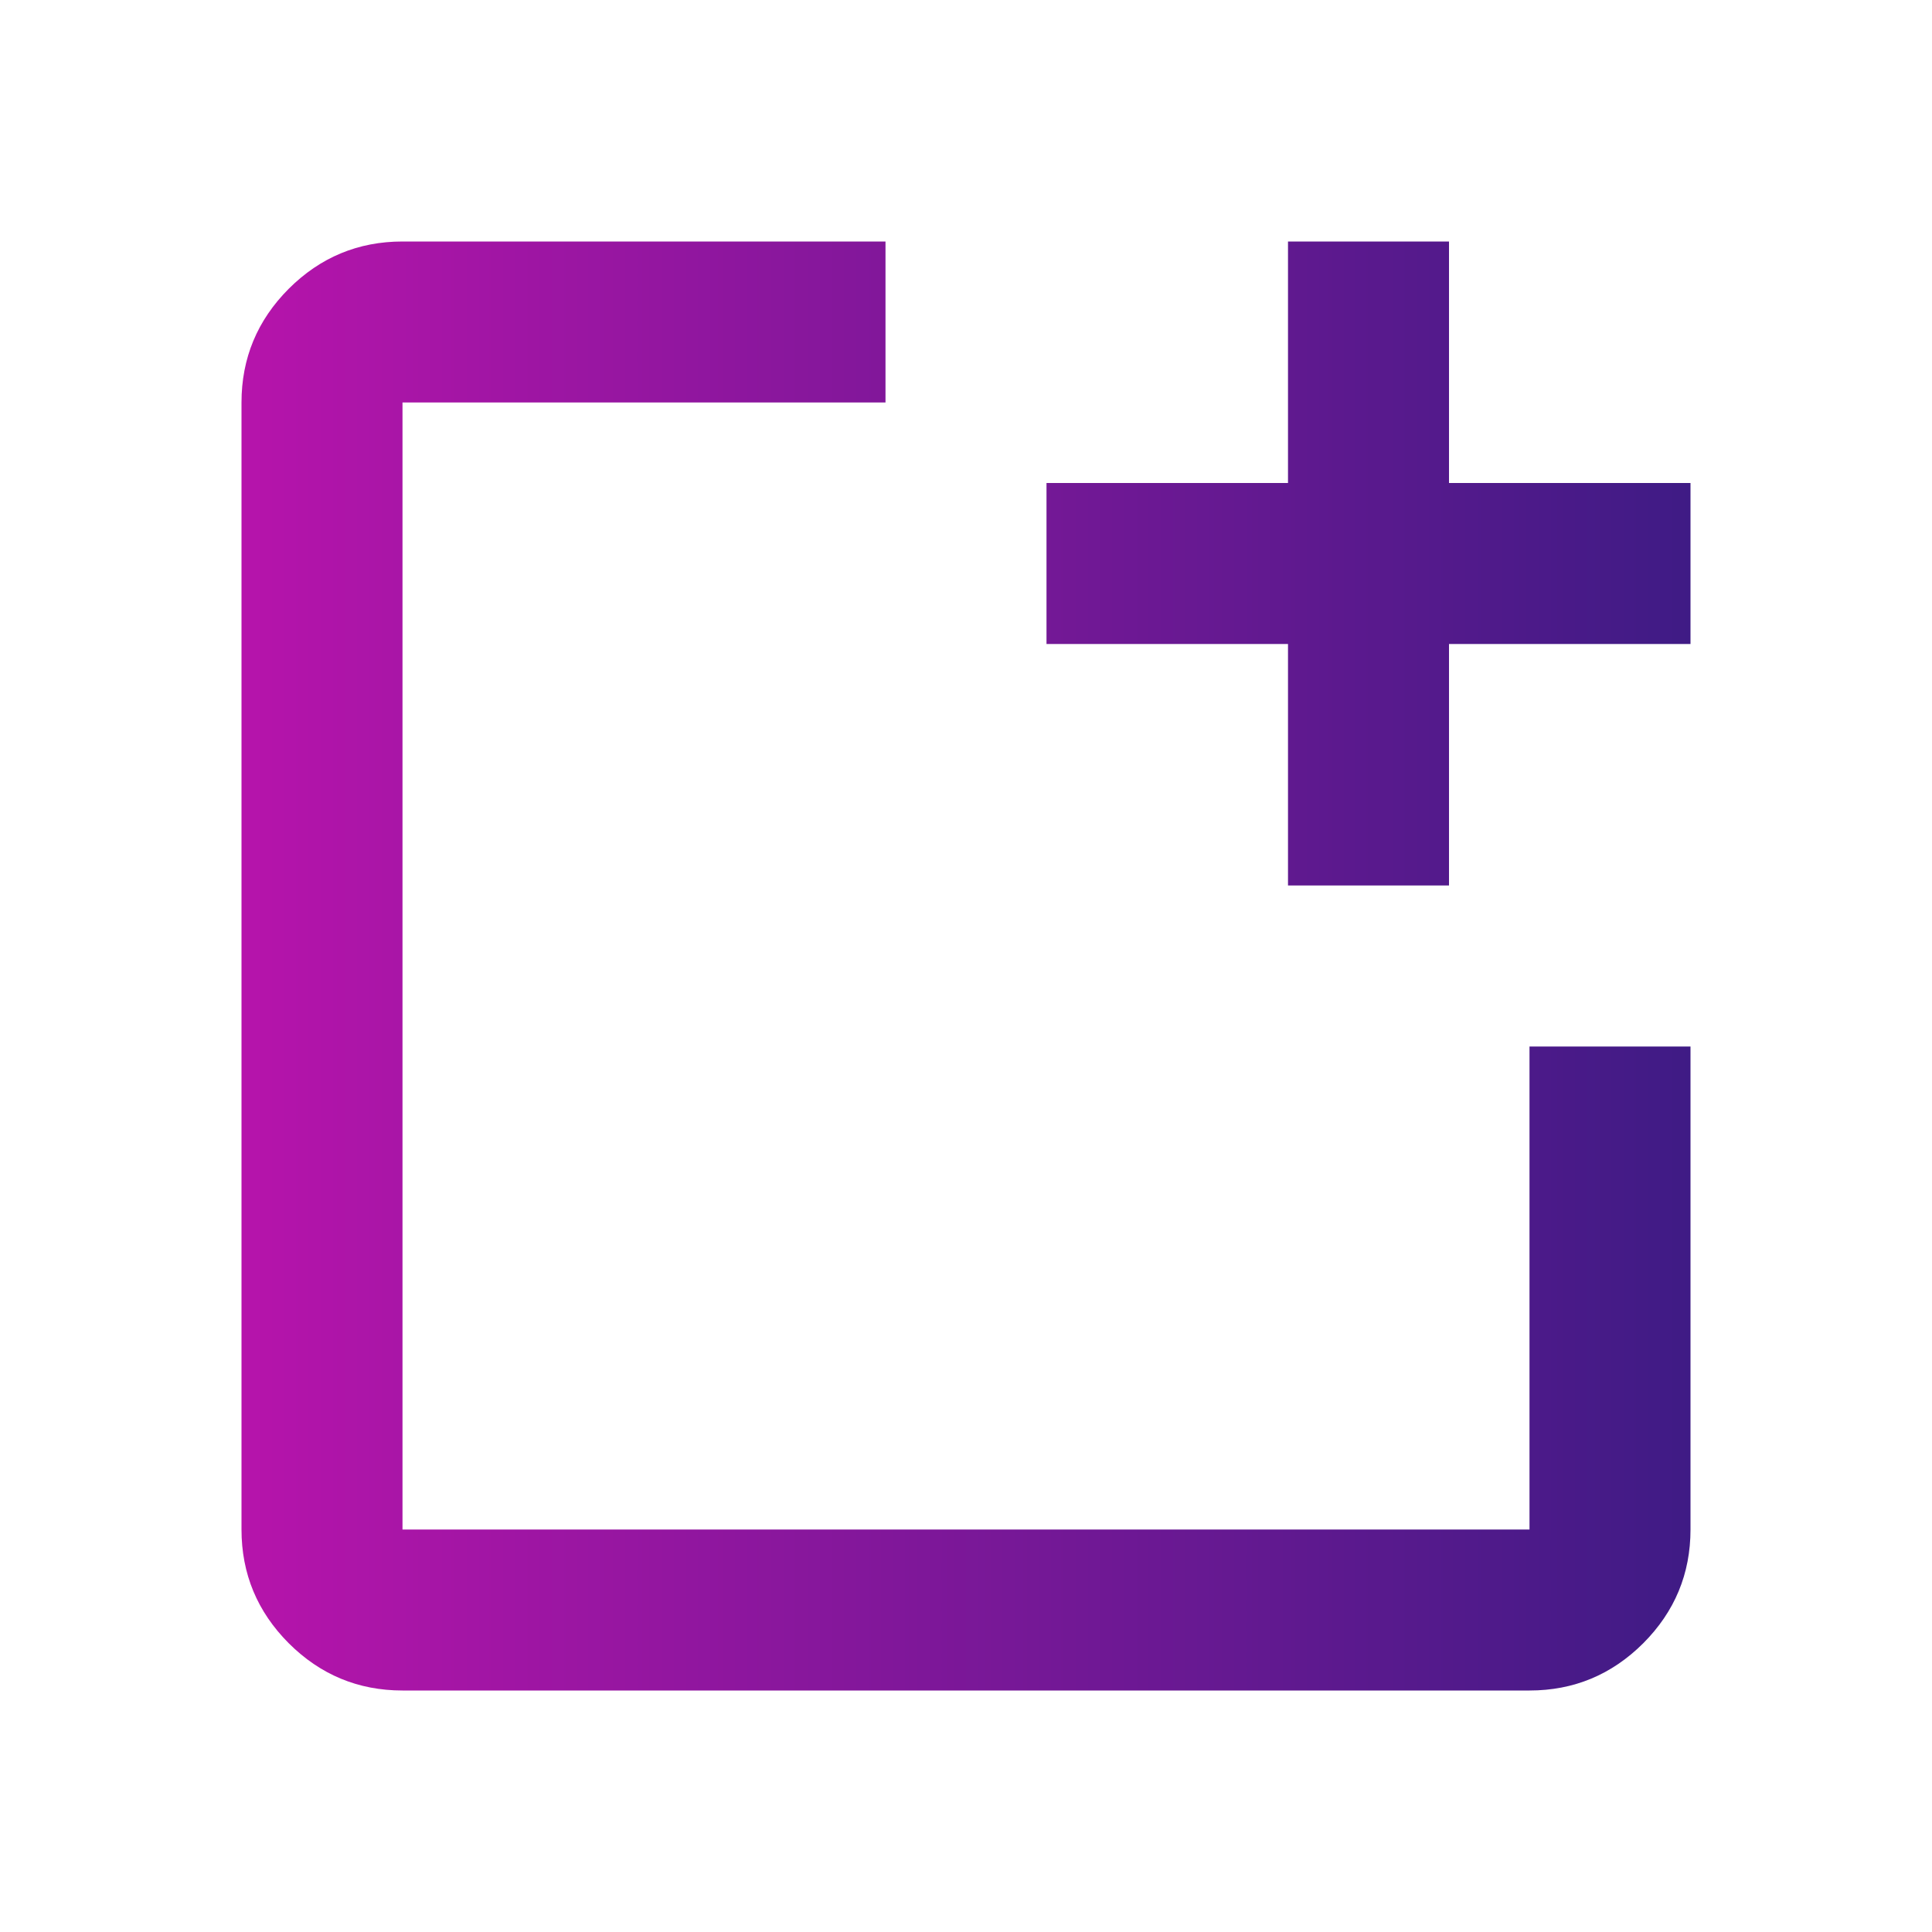 <svg width="24" height="24" viewBox="0 0 24 24" fill="none" xmlns="http://www.w3.org/2000/svg">
<path d="M5 21C4.45 21 3.979 20.804 3.587 20.413C3.196 20.021 3 19.55 3 19V5C3 4.45 3.196 3.979 3.587 3.587C3.979 3.196 4.45 3 5 3H11V5H5V19H19V13H21V19C21 19.55 20.804 20.021 20.413 20.413C20.021 20.804 19.55 21 19 21H5ZM16 11V8H13V6H16V3H18V6H21V8H18V11H16Z" fill="url(#paint0_linear_44_7621)"/>
<defs>
<linearGradient id="paint0_linear_44_7621" x1="3" y1="15" x2="21" y2="15" gradientUnits="userSpaceOnUse">
<stop stop-color="#B614AB"/>
<stop offset="1" stop-color="#3F1B85"/>
</linearGradient>
</defs>
</svg>
